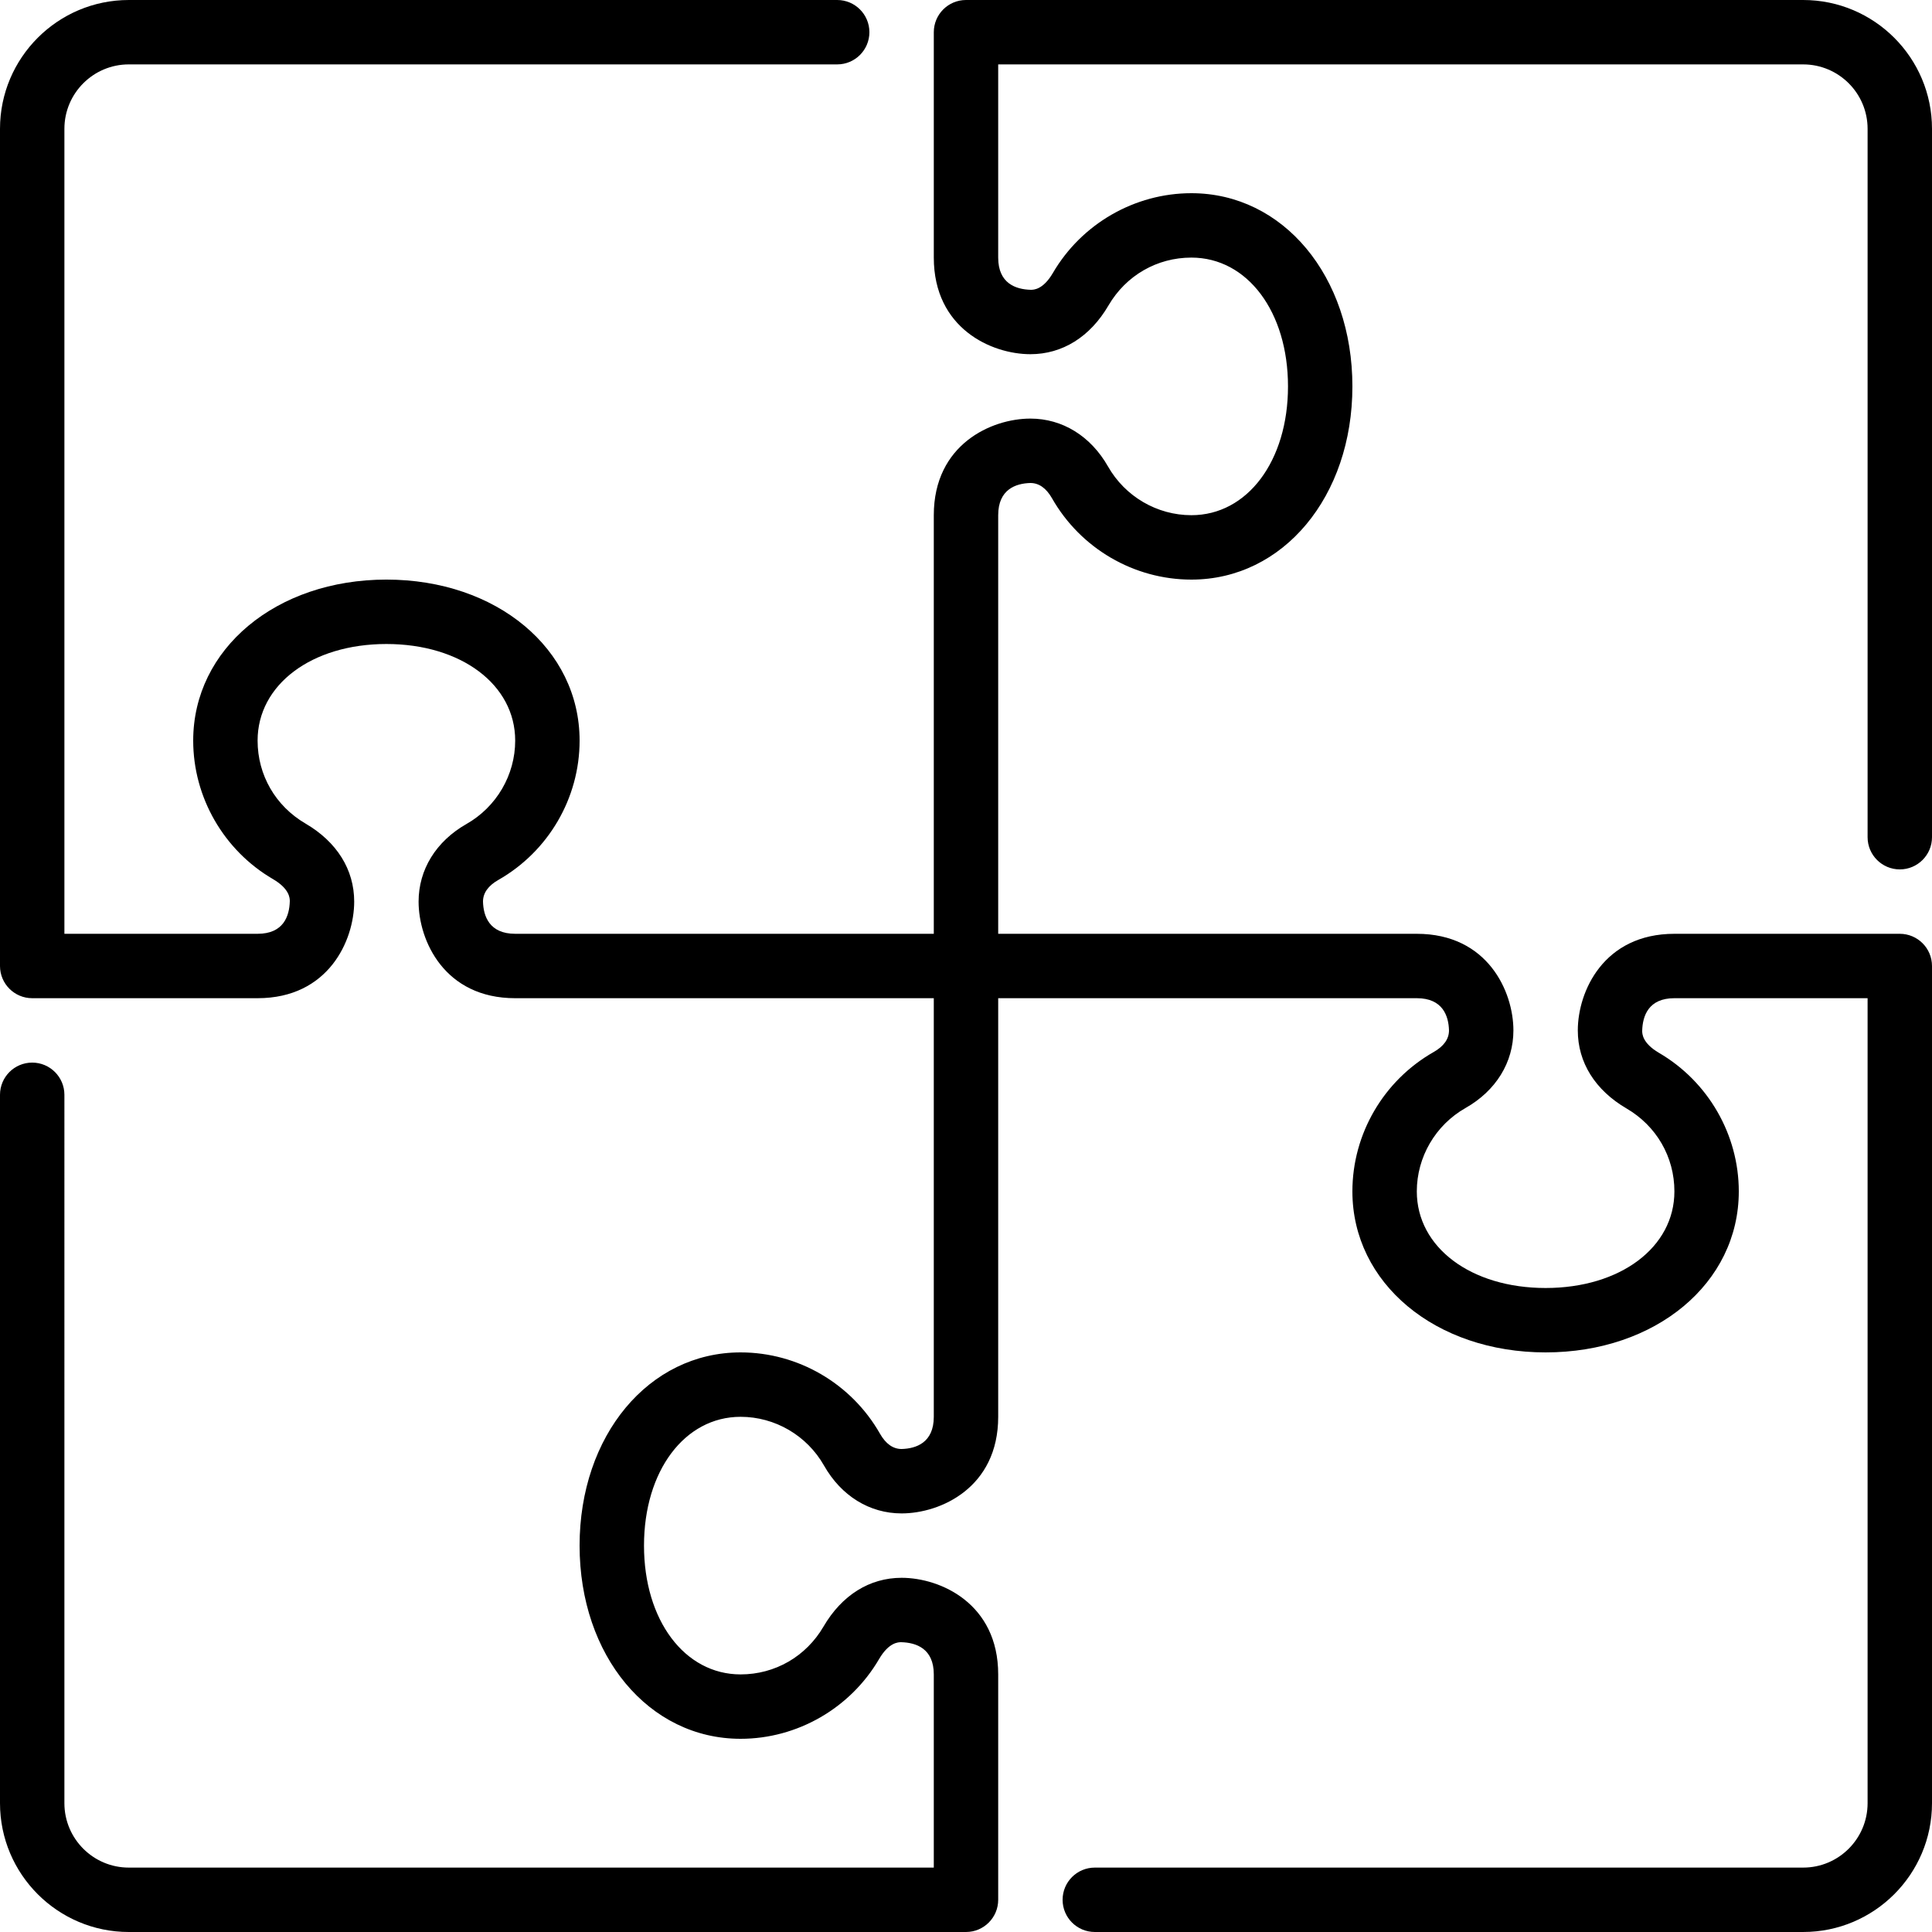 <?xml version="1.0" encoding="iso-8859-1"?>
<!-- Uploaded to: SVG Repo, www.svgrepo.com, Generator: SVG Repo Mixer Tools -->
<svg fill="#000000" height="800px" width="800px" version="1.1" id="Layer_1" xmlns="http://www.w3.org/2000/svg" xmlns:xlink="http://www.w3.org/1999/xlink" 
	 viewBox="0 0 512 512" xml:space="preserve">
<g>
	<g>
		<path d="M503.467,230.4c4.71,0,8.533-3.823,8.533-8.533V34.133C512,15.309,496.691,0,477.867,0H256
			c-4.71,0-8.533,3.823-8.533,8.533v59.733c0,18.782,15.309,25.6,25.6,25.6c8.482,0,15.829-4.591,20.693-12.919
			c4.634-7.936,12.851-12.681,21.973-12.681c14.831,0,25.6,14.353,25.6,34.133s-10.769,34.133-25.6,34.133
			c-9.105,0-17.579-4.949-22.11-12.928c-4.591-8.055-12.083-12.672-20.557-12.672c-10.291,0-25.6,6.818-25.6,25.6v110.933H136.533
			c-6.869,0-8.431-4.693-8.533-8.533c0-2.27,1.365-4.198,4.045-5.726c13.295-7.56,21.555-21.709,21.555-36.941
			c0-24.328-22.016-42.667-51.2-42.667c-29.184,0-51.2,18.338-51.2,42.667c0,15.027,8.098,29.099,21.146,36.71
			c4.454,2.603,4.454,5.129,4.454,5.854c-0.102,3.942-1.664,8.636-8.533,8.636h-51.2V34.133c0-9.412,7.654-17.067,17.067-17.067
			h187.733c4.71,0,8.533-3.823,8.533-8.533S226.577,0,221.867,0H34.133C15.309,0,0,15.309,0,34.133V256
			c0,4.71,3.823,8.533,8.533,8.533h59.733c18.782,0,25.6-15.309,25.6-25.6c0-8.482-4.591-15.829-12.919-20.693
			c-7.936-4.634-12.681-12.851-12.681-21.973c0-14.831,14.353-25.6,34.133-25.6s34.133,10.769,34.133,25.6
			c0,9.105-4.949,17.579-12.928,22.11c-8.055,4.591-12.672,12.083-12.672,20.557c0,10.291,6.818,25.6,25.6,25.6h110.933v110.933
			c0,6.869-4.693,8.431-8.533,8.533c-2.27,0-4.198-1.365-5.726-4.053c-7.56-13.286-21.717-21.547-36.941-21.547
			c-24.328,0-42.667,22.016-42.667,51.2c0,29.184,18.338,51.2,42.667,51.2c15.027,0,29.099-8.107,36.71-21.146
			c2.603-4.454,5.129-4.454,5.854-4.454c3.942,0.102,8.636,1.664,8.636,8.533v51.2H34.133c-9.412,0-17.067-7.654-17.067-17.067
			V290.133c0-4.71-3.823-8.533-8.533-8.533S0,285.423,0,290.133v187.733C0,496.691,15.309,512,34.133,512H256
			c4.71,0,8.533-3.823,8.533-8.533v-59.733c0-18.782-15.309-25.6-25.6-25.6c-8.482,0-15.829,4.591-20.693,12.919
			c-4.634,7.936-12.851,12.681-21.973,12.681c-14.831,0-25.6-14.353-25.6-34.133s10.769-34.133,25.6-34.133
			c9.105,0,17.579,4.949,22.101,12.911c4.574,8.064,12.075,12.689,20.565,12.689c10.291,0,25.6-6.818,25.6-25.6V264.533h110.933
			c6.869,0,8.431,4.693,8.533,8.533c0,2.27-1.365,4.198-4.053,5.726c-13.286,7.561-21.547,21.717-21.547,36.941
			c0,24.329,22.016,42.667,51.2,42.667c29.184,0,51.2-18.338,51.2-42.667c0-15.027-8.107-29.099-21.146-36.71
			c-4.454-2.603-4.454-5.129-4.454-5.854c0.102-3.942,1.664-8.636,8.533-8.636h51.2v213.333c0,9.412-7.654,17.067-17.067,17.067
			H290.133c-4.71,0-8.533,3.823-8.533,8.533s3.823,8.533,8.533,8.533h187.733C496.691,512,512,496.691,512,477.867V256
			c0-4.71-3.823-8.533-8.533-8.533h-59.733c-18.782,0-25.6,15.309-25.6,25.6c0,8.482,4.591,15.829,12.919,20.693
			c7.936,4.634,12.681,12.851,12.681,21.973c0,14.831-14.353,25.6-34.133,25.6s-34.133-10.769-34.133-25.6
			c0-9.105,4.949-17.579,12.911-22.101c8.064-4.574,12.689-12.075,12.689-20.565c0-10.291-6.818-25.6-25.6-25.6H264.533V136.533
			c0-6.869,4.693-8.431,8.533-8.533c2.27,0,4.198,1.365,5.726,4.045c7.561,13.295,21.709,21.555,36.941,21.555
			c24.329,0,42.667-22.016,42.667-51.2c0-29.184-18.338-51.2-42.667-51.2c-15.027,0-29.099,8.098-36.71,21.146
			c-2.603,4.454-5.129,4.454-5.854,4.454c-3.942-0.102-8.636-1.664-8.636-8.533v-51.2h213.333c9.412,0,17.067,7.654,17.067,17.067
			v187.733C494.933,226.577,498.756,230.4,503.467,230.4z"/>
	</g>
</g>
</svg>
